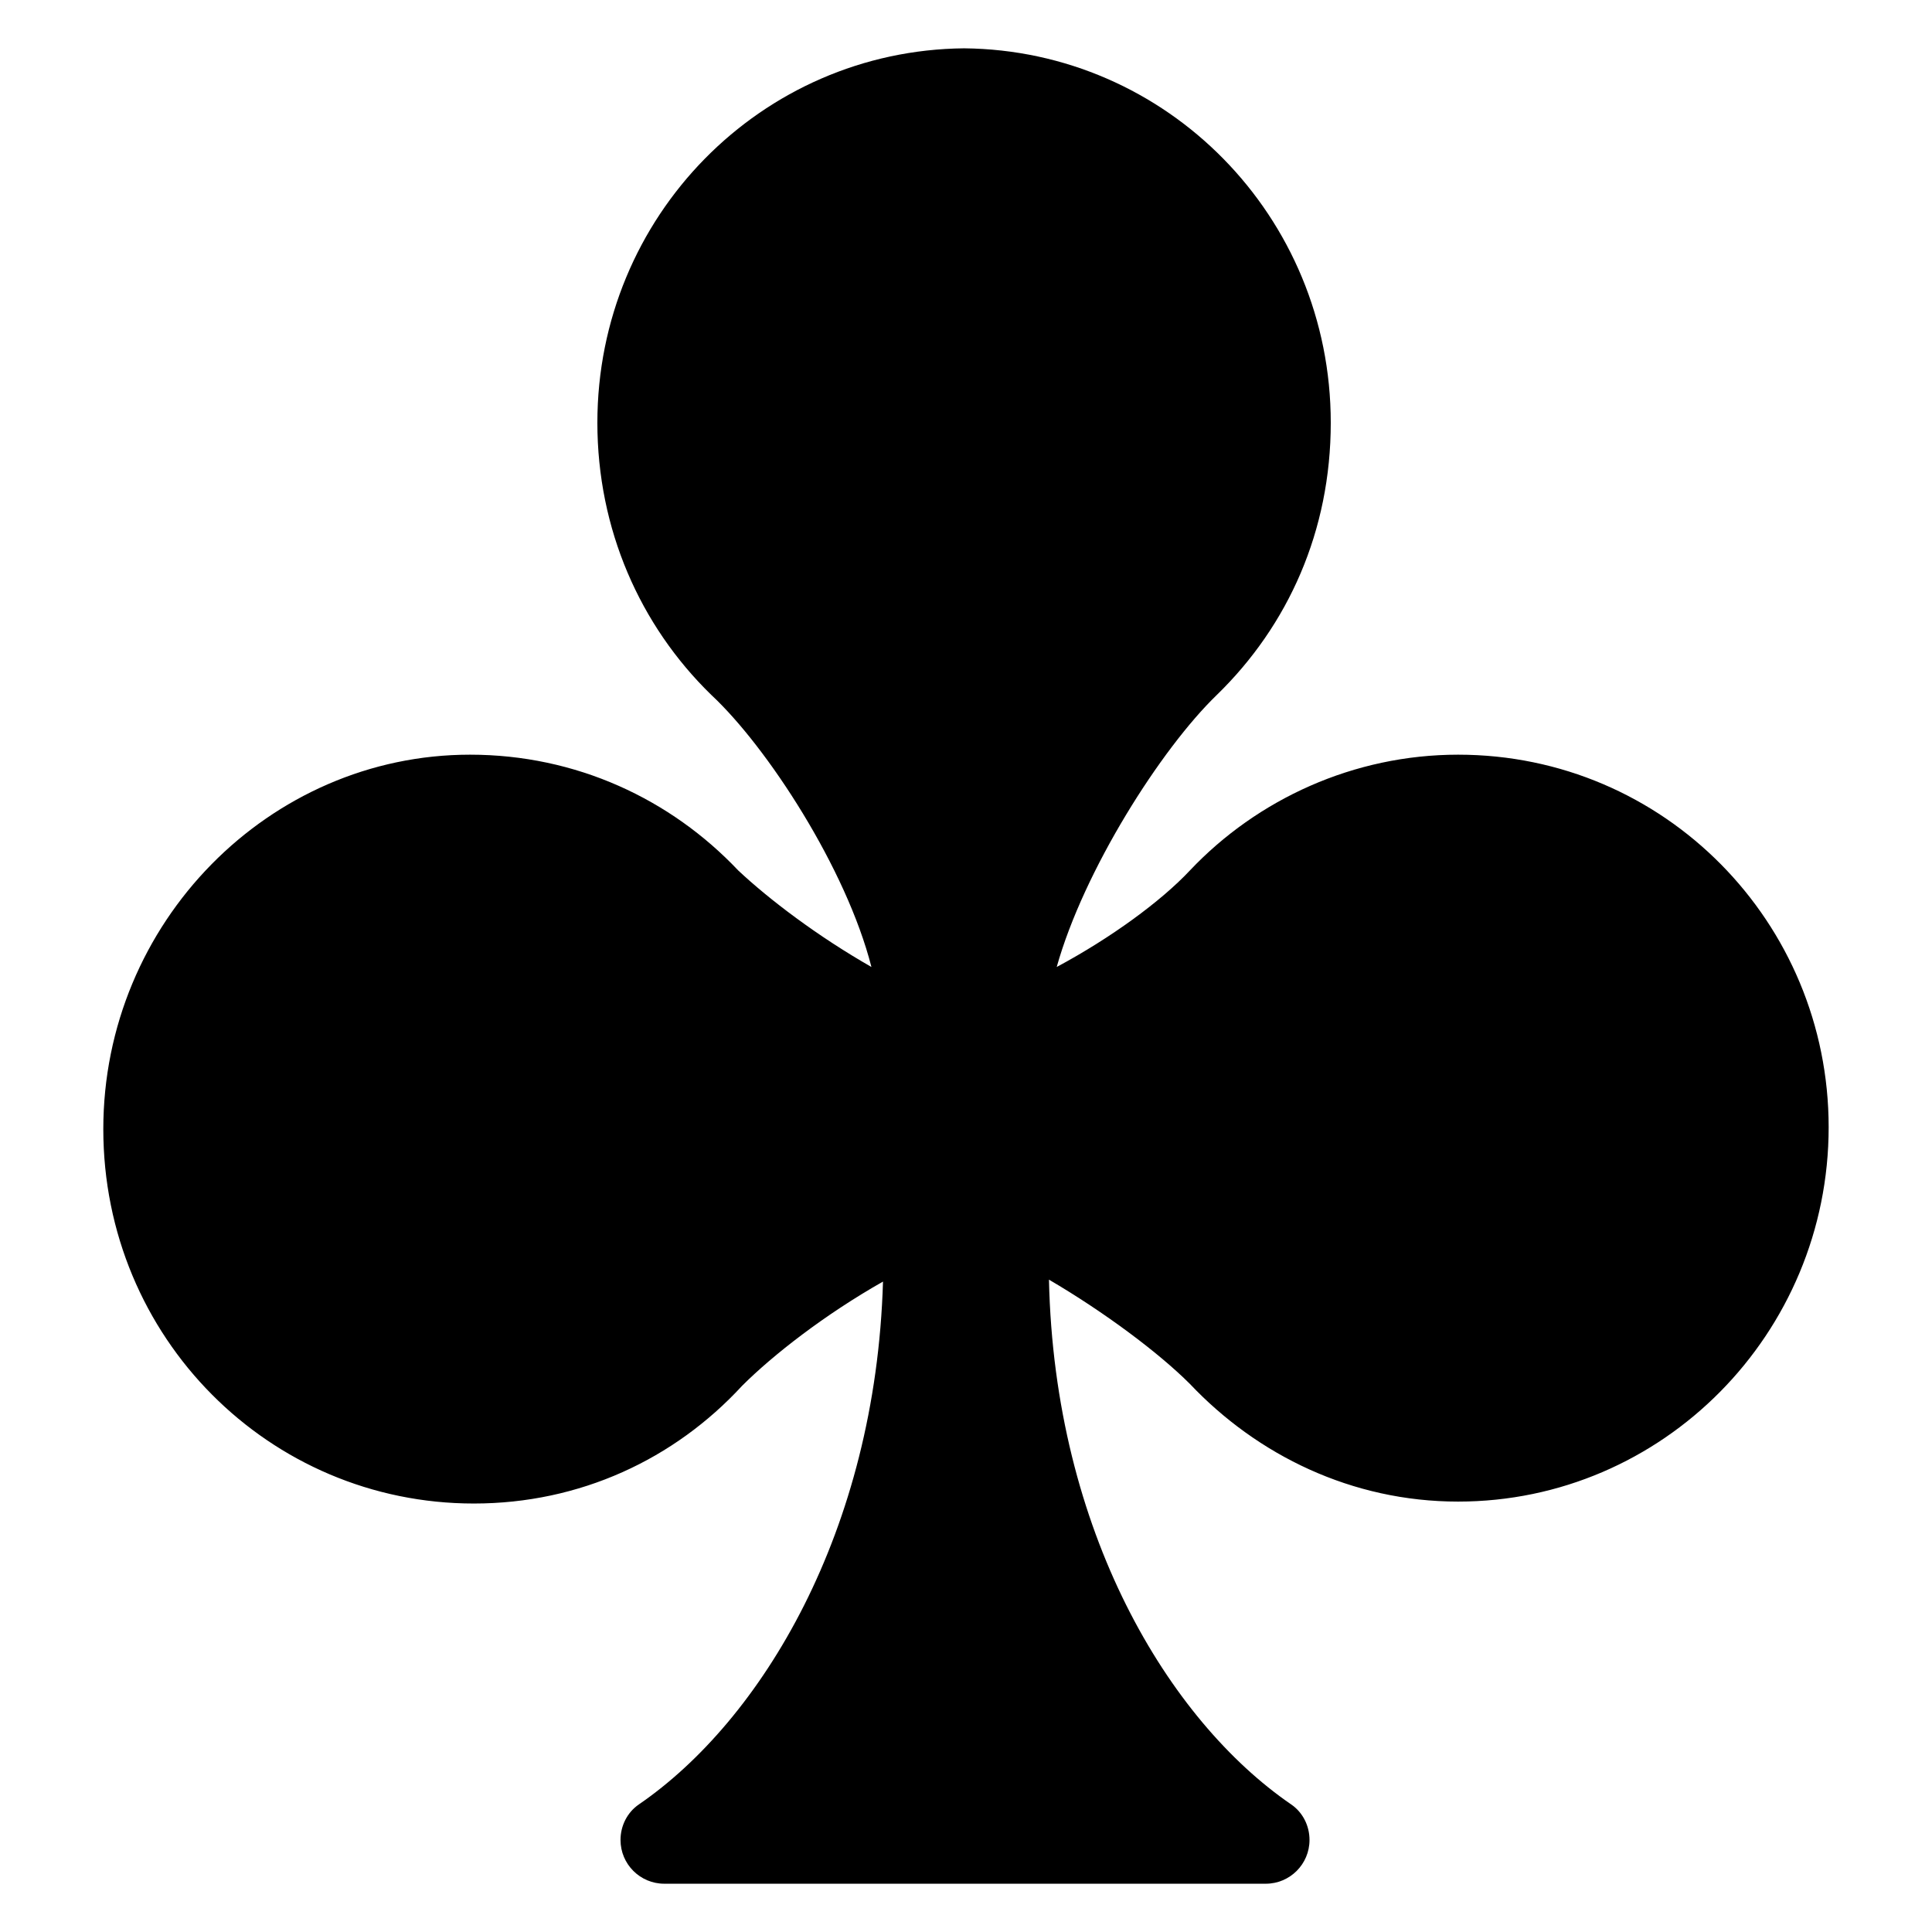 <svg id="Layer_1" enable-background="new 0 0 100 100" viewBox="0 0 100 100" xmlns="http://www.w3.org/2000/svg"><path d="m75.473 39.062c-5.394 0-10.389 2.298-13.885 5.994-1.498 1.598-4.096 3.496-6.893 4.995 1.399-4.995 5.394-11.288 8.291-14.085 3.696-3.596 5.894-8.491 5.894-14.085 0-10.689-8.491-19.28-18.98-19.38-10.489.1-18.98 8.691-18.98 19.38 0 5.494 2.198 10.489 5.894 14.085 2.897 2.697 6.993 8.991 8.291 14.085-2.797-1.598-5.294-3.496-6.893-4.995-3.496-3.696-8.391-5.994-13.885-5.994-10.389 0-18.98 8.691-18.98 19.38 0 10.789 8.591 19.38 19.18 19.38 5.494 0 10.389-2.298 13.885-6.094 1.598-1.598 4.295-3.696 7.292-5.394-.381 12.942-6.292 22.712-12.637 27.063-.603.414-.949 1.108-.949 1.839 0 1.251 1.014 2.265 2.265 2.265h31.132c1.251 0 2.265-1.014 2.265-2.265v-0c0-.731-.345-1.426-.949-1.839-6.345-4.351-12.252-14.125-12.537-27.163 2.897 1.698 5.694 3.796 7.292 5.394 3.496 3.696 8.391 6.094 13.885 6.094 10.589 0 19.18-8.691 19.18-19.38 0-10.589-8.491-19.28-19.18-19.28z"/></svg>